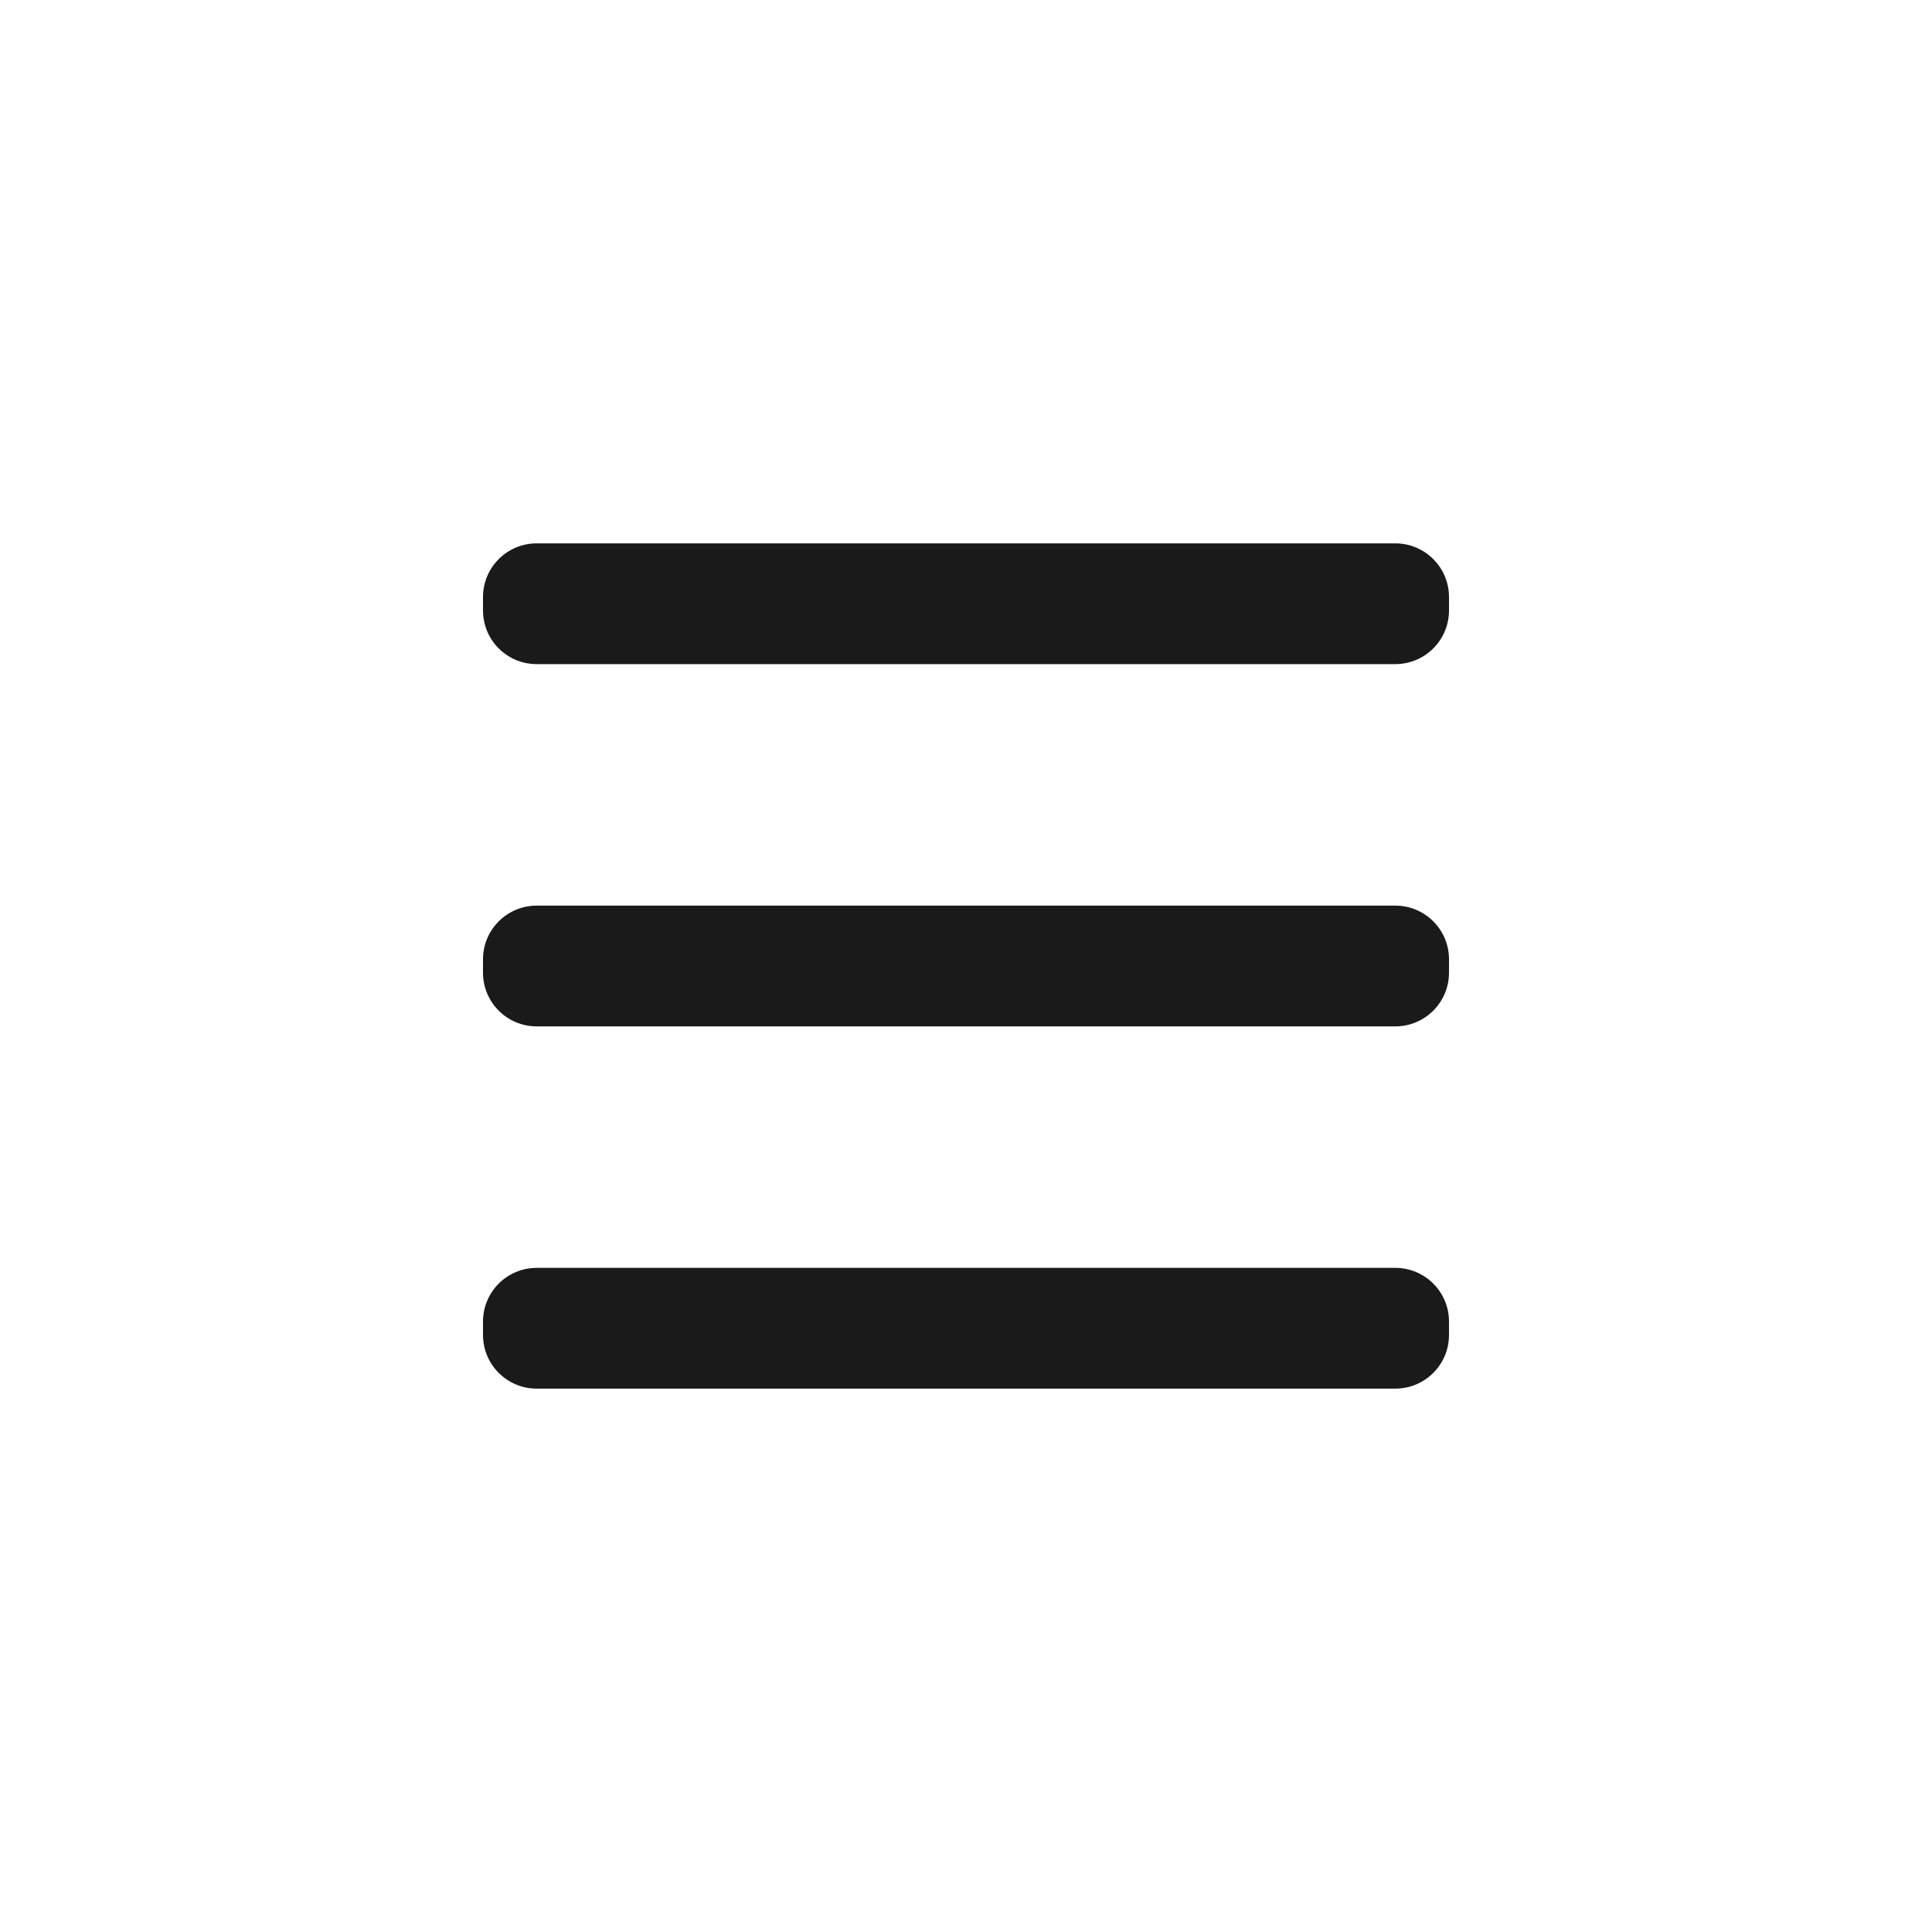 <?xml version="1.0" encoding="UTF-8"?> <svg xmlns="http://www.w3.org/2000/svg" width="36" height="36" viewBox="0 0 36 36" fill="none"><path fill-rule="evenodd" clip-rule="evenodd" d="M9 11.125C9 10.573 9.448 10.125 10 10.125H26C26.552 10.125 27 10.573 27 11.125V11.375C27 11.927 26.552 12.375 26 12.375H10C9.448 12.375 9 11.927 9 11.375V11.125ZM9 17.875C9 17.323 9.448 16.875 10 16.875H26C26.552 16.875 27 17.323 27 17.875V18.125C27 18.677 26.552 19.125 26 19.125H10C9.448 19.125 9 18.677 9 18.125V17.875ZM10 23.625C9.448 23.625 9 24.073 9 24.625V24.875C9 25.427 9.448 25.875 10 25.875H26C26.552 25.875 27 25.427 27 24.875V24.625C27 24.073 26.552 23.625 26 23.625H10Z" fill="#1A1A1A"></path></svg> 